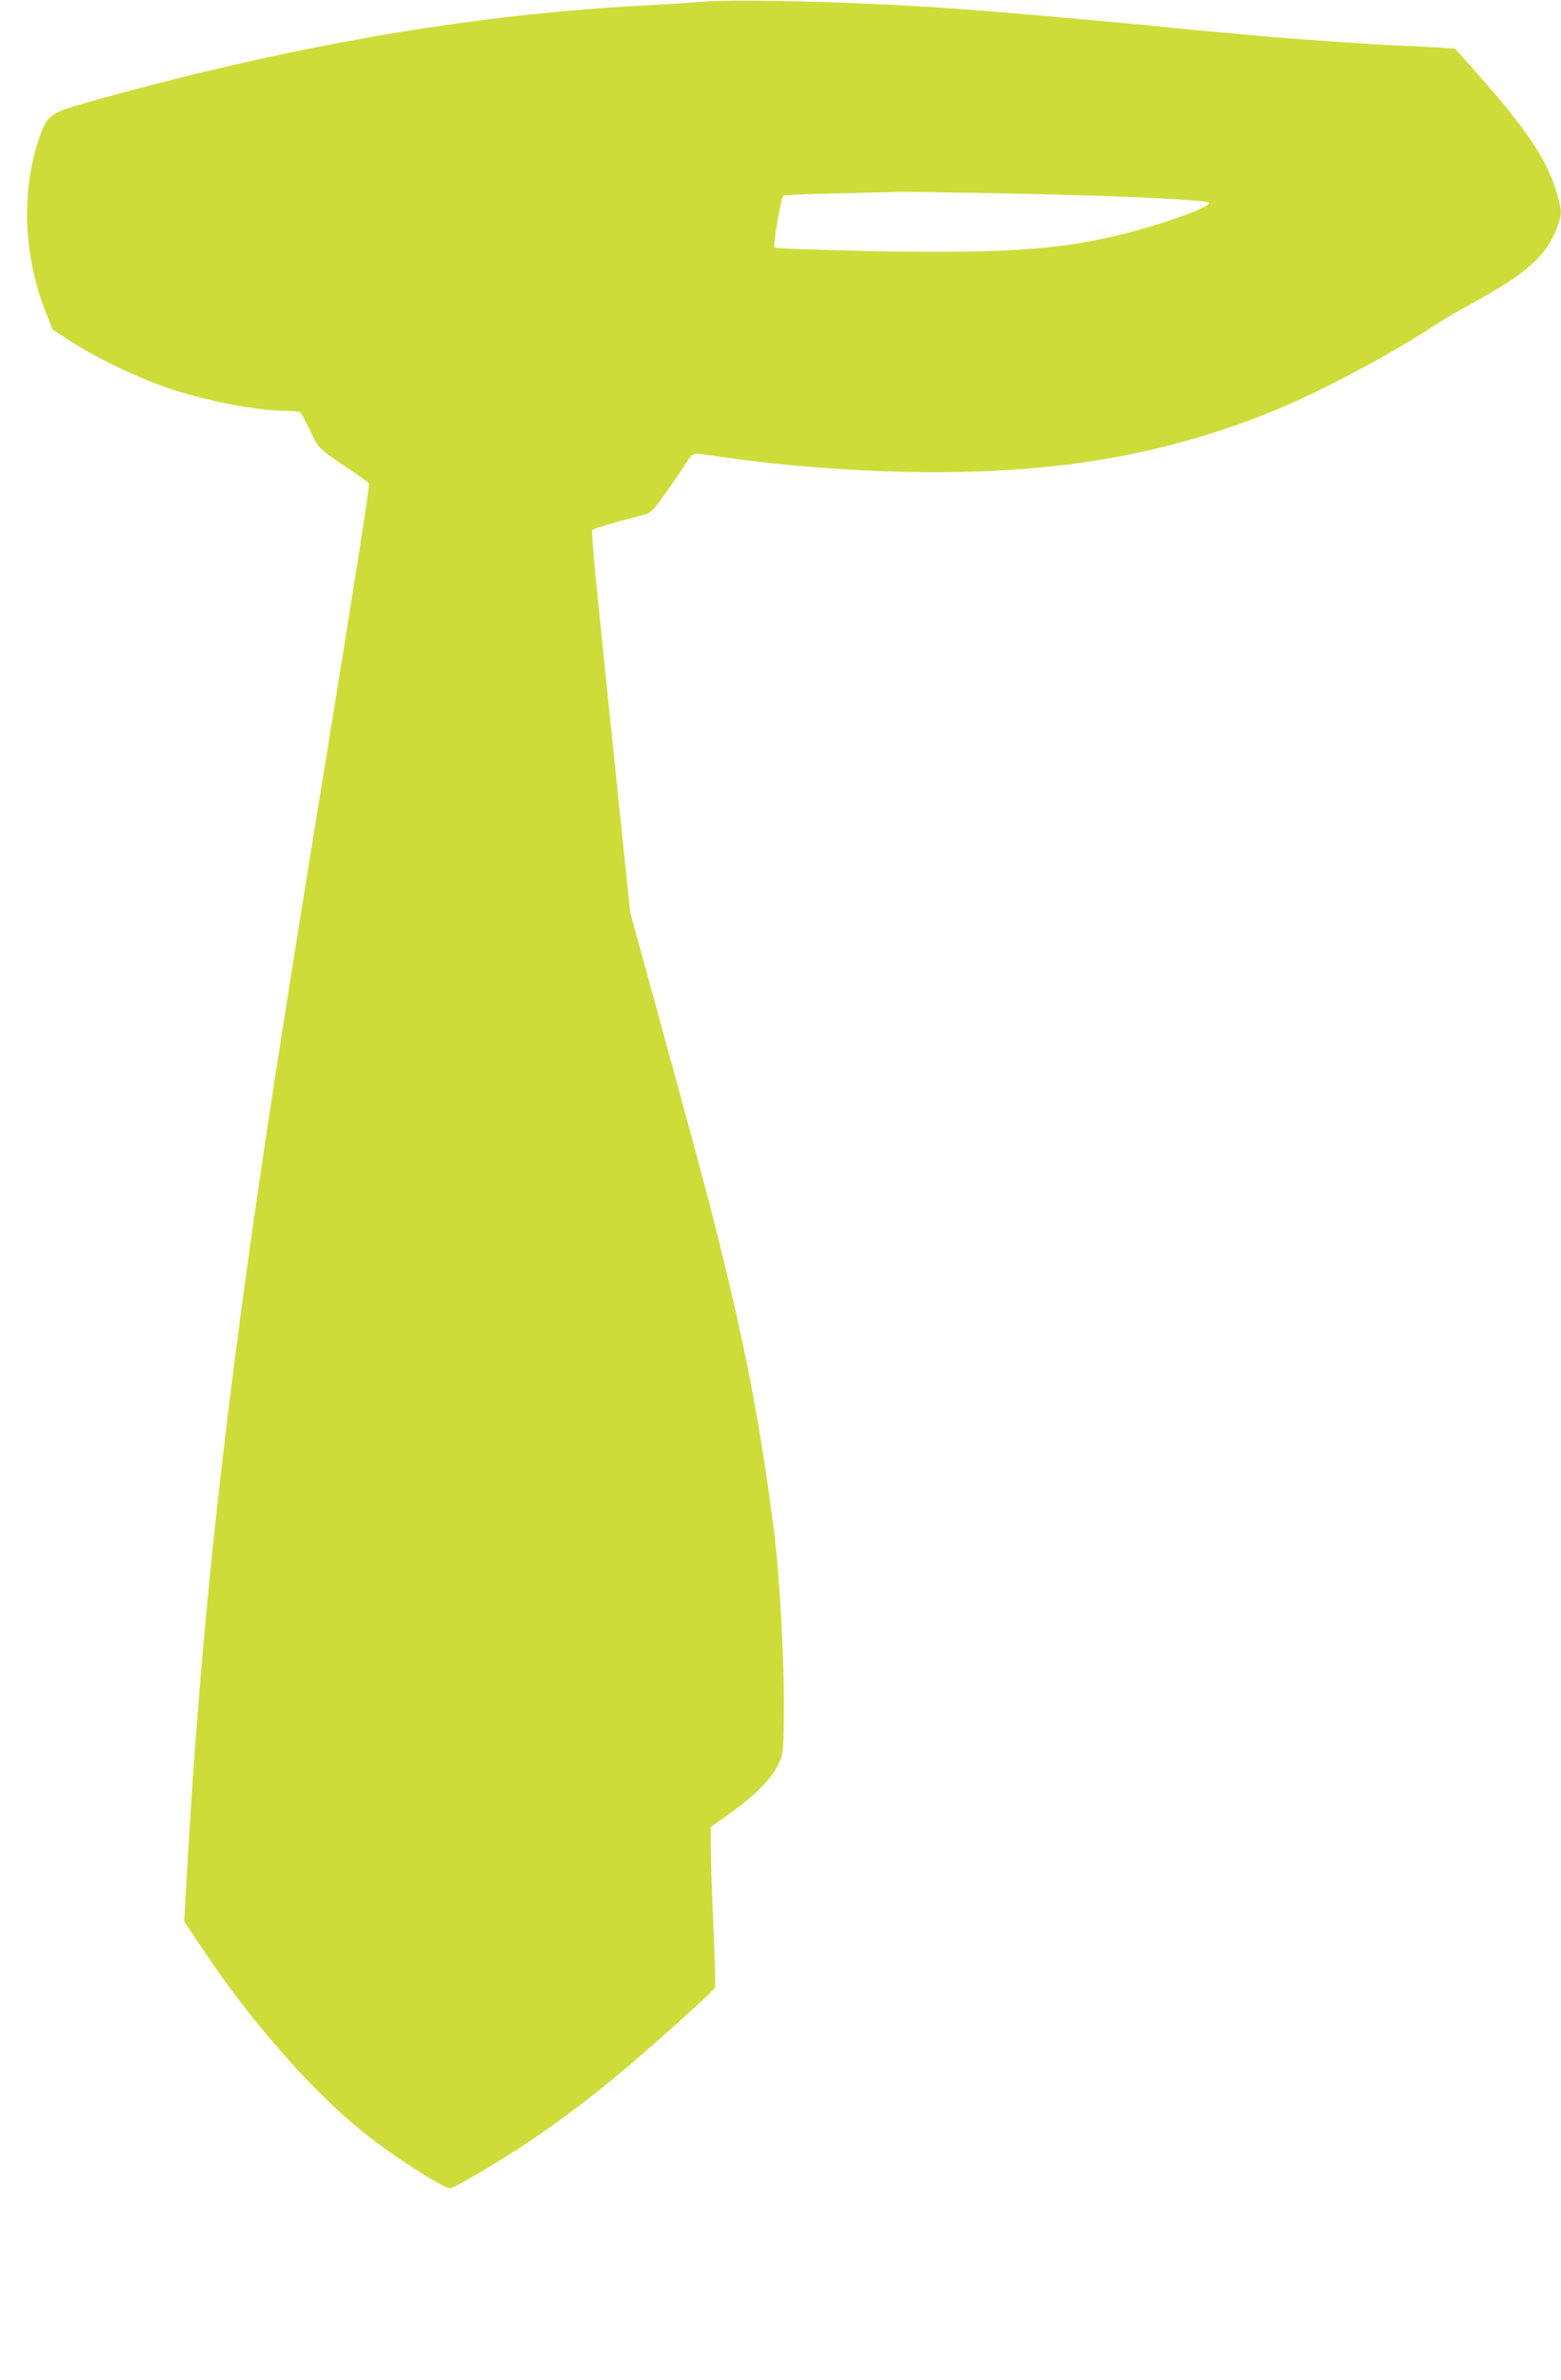 <?xml version="1.0" standalone="no"?>
<!DOCTYPE svg PUBLIC "-//W3C//DTD SVG 20010904//EN"
 "http://www.w3.org/TR/2001/REC-SVG-20010904/DTD/svg10.dtd">
<svg version="1.0" xmlns="http://www.w3.org/2000/svg"
 width="840pt" height="1280pt" viewBox="0 0 840 1280"
 preserveAspectRatio="xMidYMid meet">
<g transform="translate(0,1280) scale(0.1,-0.1)"
fill="#cddc39" stroke="none">
<path d="M3775 12790 c-55 -5 -199 -14 -320 -20 -934 -49 -1929 -223 -2993
-523 -179 -50 -206 -68 -241 -162 -109 -291 -99 -654 27 -969 l35 -88 82 -54
c177 -115 427 -231 620 -287 199 -58 421 -97 558 -97 34 0 67 -4 73 -8 5 -4
29 -48 53 -98 47 -99 39 -92 223 -216 48 -32 90 -63 93 -67 6 -10 -60 -431
-255 -1631 -217 -1332 -325 -2035 -409 -2650 -160 -1167 -251 -2090 -311
-3125 l-19 -330 114 -170 c257 -382 580 -747 855 -968 153 -123 425 -297 462
-297 21 0 253 137 409 240 156 104 309 218 469 349 172 141 540 470 547 489 4
8 0 157 -8 331 -8 174 -14 365 -14 425 l0 109 100 71 c132 94 224 185 261 261
28 58 29 66 32 230 6 264 -21 785 -53 1030 -77 597 -154 993 -319 1650 -51
203 -129 490 -364 1347 l-90 326 -42 399 c-86 831 -101 977 -135 1312 -20 190
-32 348 -28 351 8 7 186 59 273 80 42 10 50 18 122 118 42 59 91 131 109 160
22 36 38 52 53 52 12 0 82 -9 156 -20 349 -50 769 -80 1130 -80 711 0 1278
105 1845 339 247 103 640 313 849 454 33 22 121 74 195 114 301 165 404 258
462 415 24 66 24 81 -1 171 -49 179 -167 356 -437 658 l-113 127 -88 6 c-48 3
-145 8 -217 11 -190 9 -522 32 -782 55 -234 21 -281 25 -633 60 -241 23 -714
65 -920 80 -519 38 -1206 57 -1415 40z m1615 -1030 c566 -10 1098 -34 1114
-50 24 -24 -325 -144 -573 -195 -301 -63 -623 -79 -1279 -65 -262 6 -480 14
-485 19 -8 8 35 266 47 278 4 4 141 10 304 13 163 4 308 7 322 8 14 1 261 -3
550 -8z"/>
</g>
</svg>

